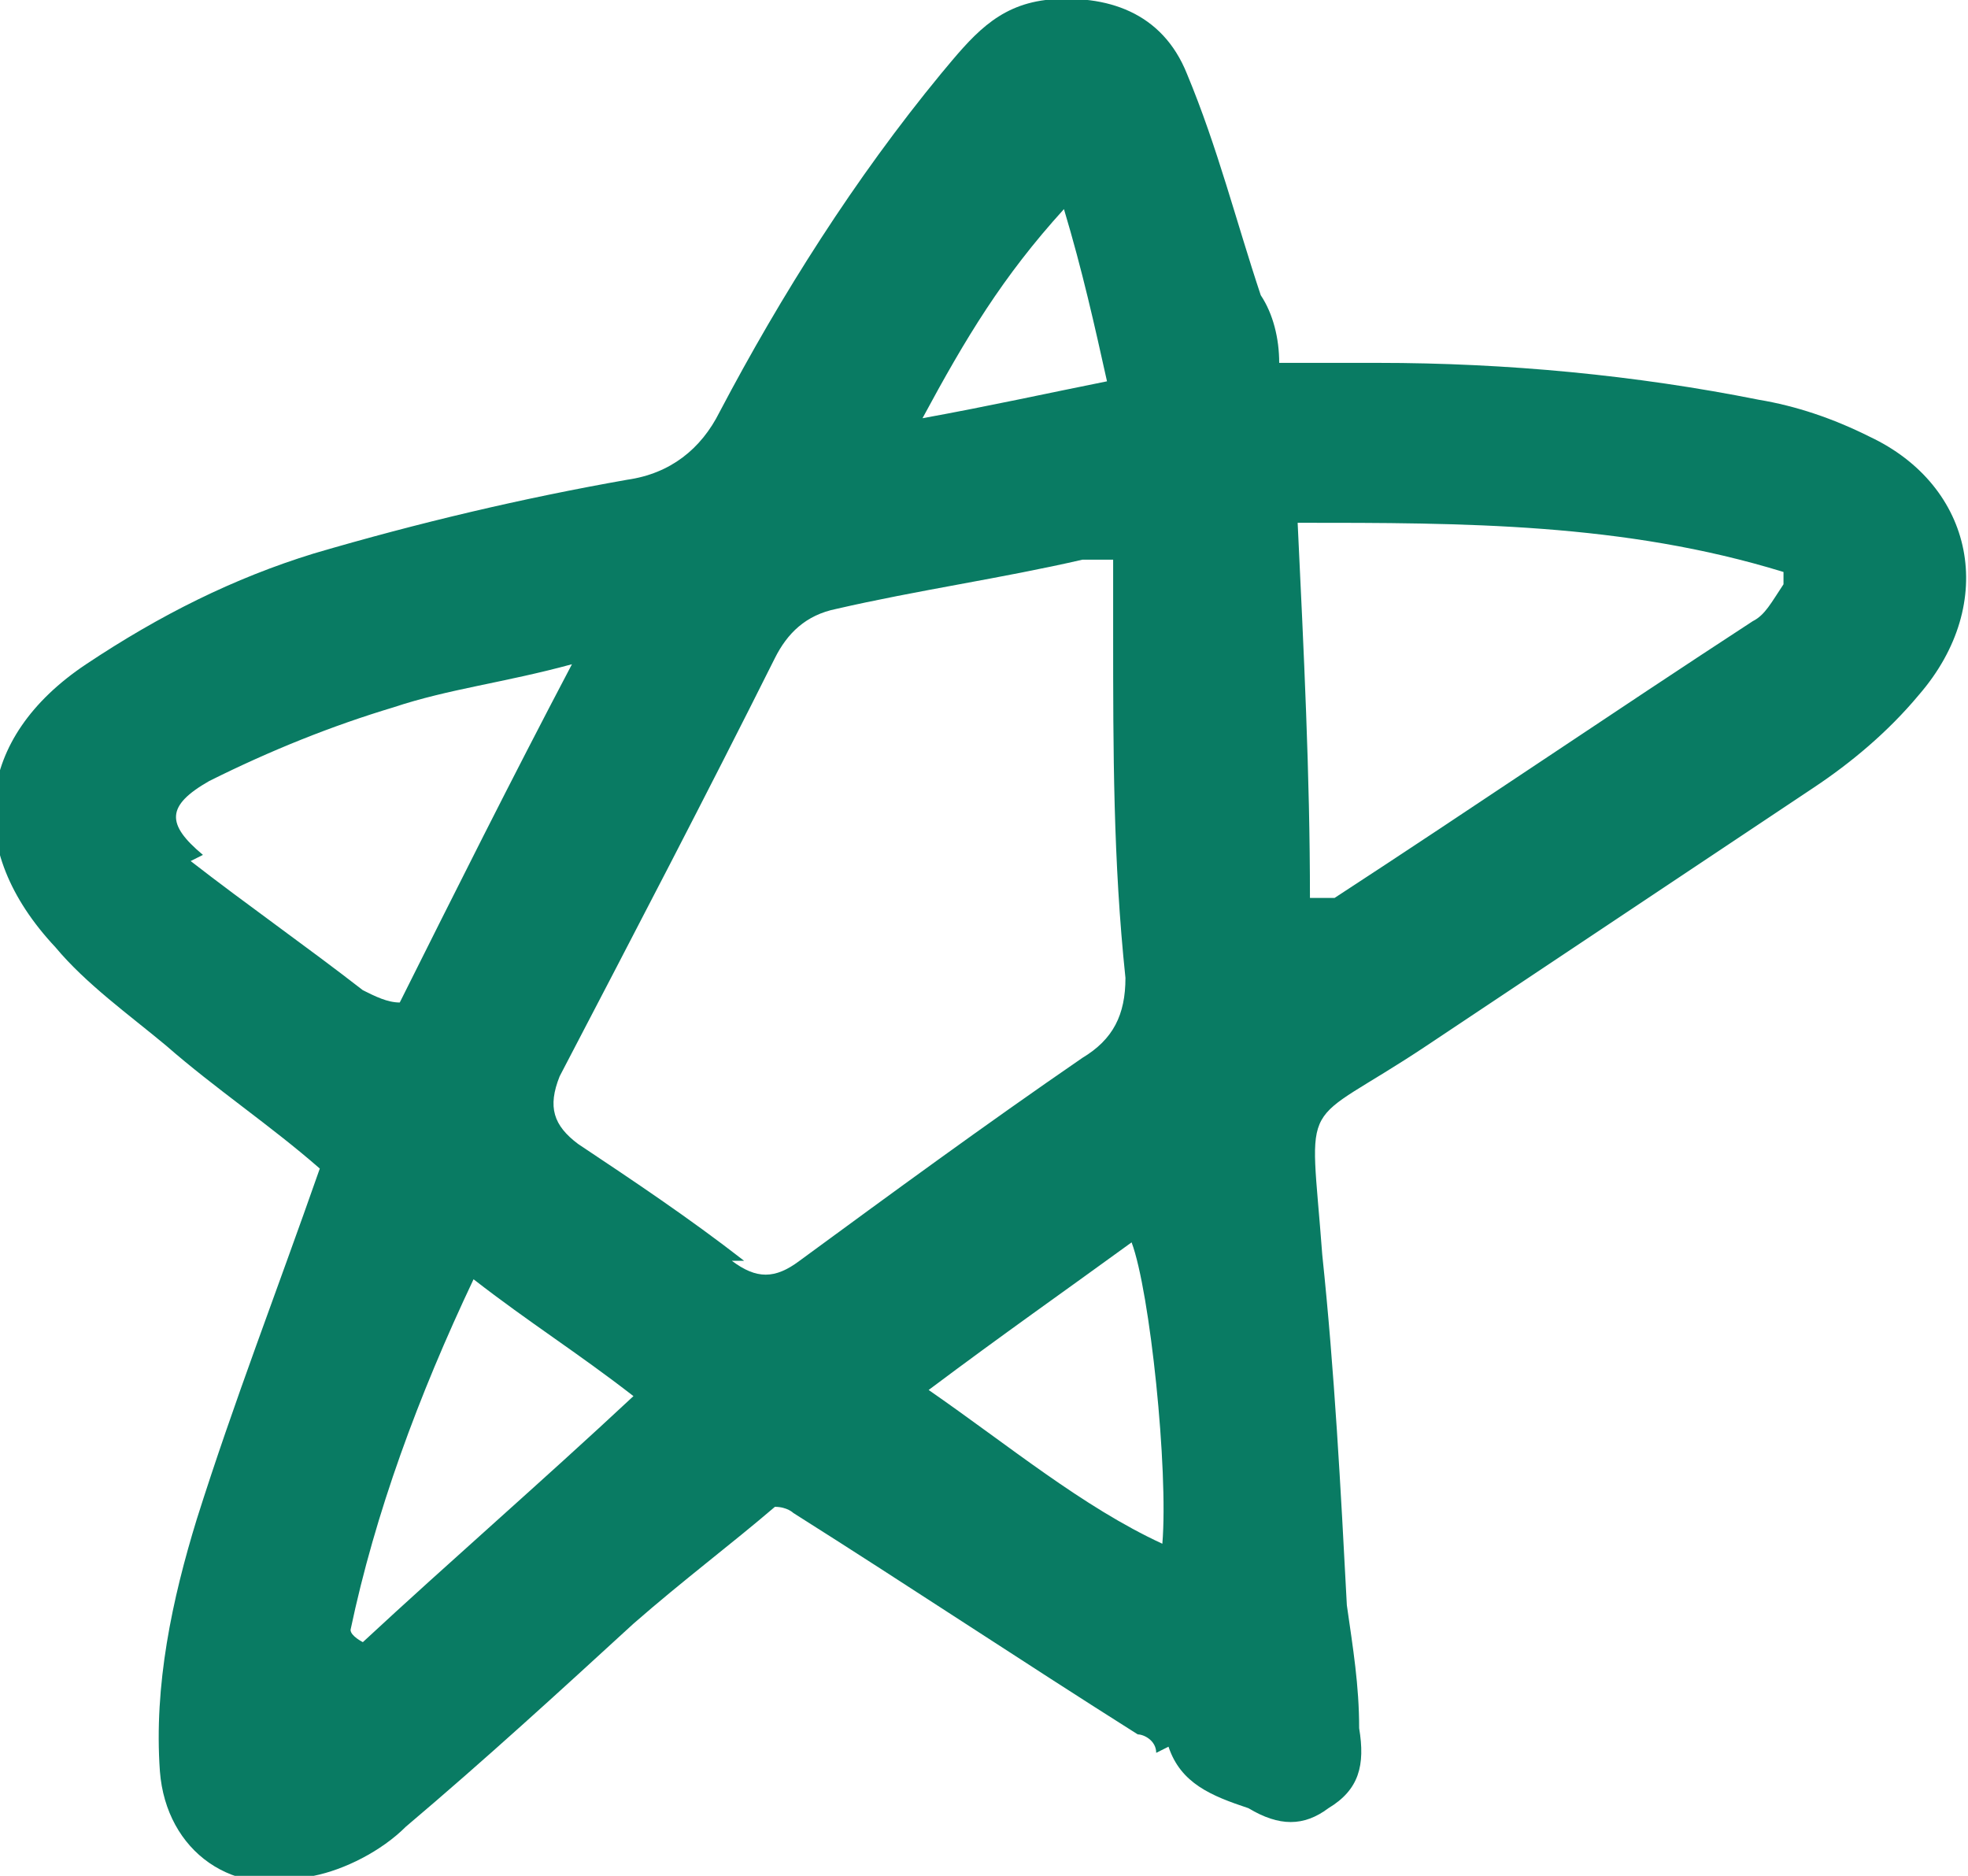 <?xml version="1.0" encoding="UTF-8"?>
<svg id="_레이어_1" xmlns="http://www.w3.org/2000/svg" width="32" height="30.5" version="1.1" xmlns:xlink="http://www.w3.org/1999/xlink" viewBox="0 0 32 30.5">
  <!-- Generator: Adobe Illustrator 29.3.0, SVG Export Plug-In . SVG Version: 2.1.0 Build 146)  -->
  <defs>
    <style>
      .st0 {
        fill: #097b63;
      }
    </style>
  </defs>
  <path class="st0" d="M19,28.4c.2.6.7.8,1.3,1,.5.3.9.3,1.3,0,.5-.3.6-.7.5-1.3,0-.7-.1-1.3-.2-2-.1-1.9-.2-3.8-.4-5.7-.2-2.7-.4-2,1.7-3.4,2.1-1.4,4.2-2.8,6.3-4.2.6-.4,1.2-.9,1.7-1.5,1.3-1.5.9-3.4-.8-4.2-.6-.3-1.2-.5-1.8-.6-2-.4-4.1-.6-6.2-.6-.5,0-1.1,0-1.6,0,0-.4-.1-.8-.3-1.1-.4-1.2-.7-2.4-1.2-3.6-.4-1-1.3-1.3-2.3-1.2-.8.1-1.2.6-1.7,1.2-1.4,1.7-2.6,3.6-3.6,5.5-.3.6-.8,1-1.5,1.1-1.7.3-3.4.7-5.1,1.2-1.3.4-2.5,1-3.7,1.8-1.8,1.2-2,3-.5,4.6.5.6,1.2,1.1,1.8,1.6.8.7,1.7,1.3,2.5,2-.7,2-1.4,3.8-2,5.7-.4,1.3-.7,2.7-.6,4.1.1,1.3,1.2,2.1,2.5,1.7.5-.1,1.1-.4,1.5-.8,1.3-1.1,2.5-2.2,3.7-3.3.8-.7,1.6-1.3,2.3-1.9.2,0,.3.1.3.1,1.9,1.2,3.7,2.4,5.6,3.6.1,0,.3.1.3.3ZM29,9.5c-.2.3-.3.5-.5.6-2.3,1.5-4.5,3-6.8,4.5,0,0-.2,0-.4,0,0-2-.1-4-.2-6.1,2.7,0,5.3,0,7.9.8ZM17.3,3.4c.3,1,.5,1.9.7,2.8-1,.2-1.9.4-3,.6.7-1.3,1.3-2.3,2.3-3.4ZM3.3,13.9c-.6-.5-.6-.8.1-1.2,1-.5,2-.9,3-1.2.9-.3,1.8-.4,2.9-.7-1,1.9-1.9,3.7-2.8,5.5-.2,0-.4-.1-.6-.2-.9-.7-1.9-1.4-2.8-2.1ZM5.9,26.7c0,0-.2-.1-.2-.2.4-1.9,1.1-3.8,2-5.7.9.7,1.7,1.2,2.6,1.9-1.5,1.4-3,2.7-4.4,4ZM12.1,20.5c-.9-.7-1.8-1.3-2.7-1.9-.4-.3-.5-.6-.3-1.1,1.2-2.3,2.4-4.6,3.5-6.8.2-.4.5-.7,1-.8,1.3-.3,2.7-.5,4-.8.1,0,.3,0,.5,0,0,.5,0,.8,0,1.2,0,1.9,0,3.7.2,5.6,0,.6-.2,1-.7,1.3-1.6,1.1-3.1,2.2-4.6,3.3-.4.3-.7.3-1.1,0ZM18.4,20.2c.3.8.6,3.7.5,4.9-1.3-.6-2.5-1.6-3.8-2.5,1.2-.9,2.2-1.6,3.3-2.4Z"/>
</svg>